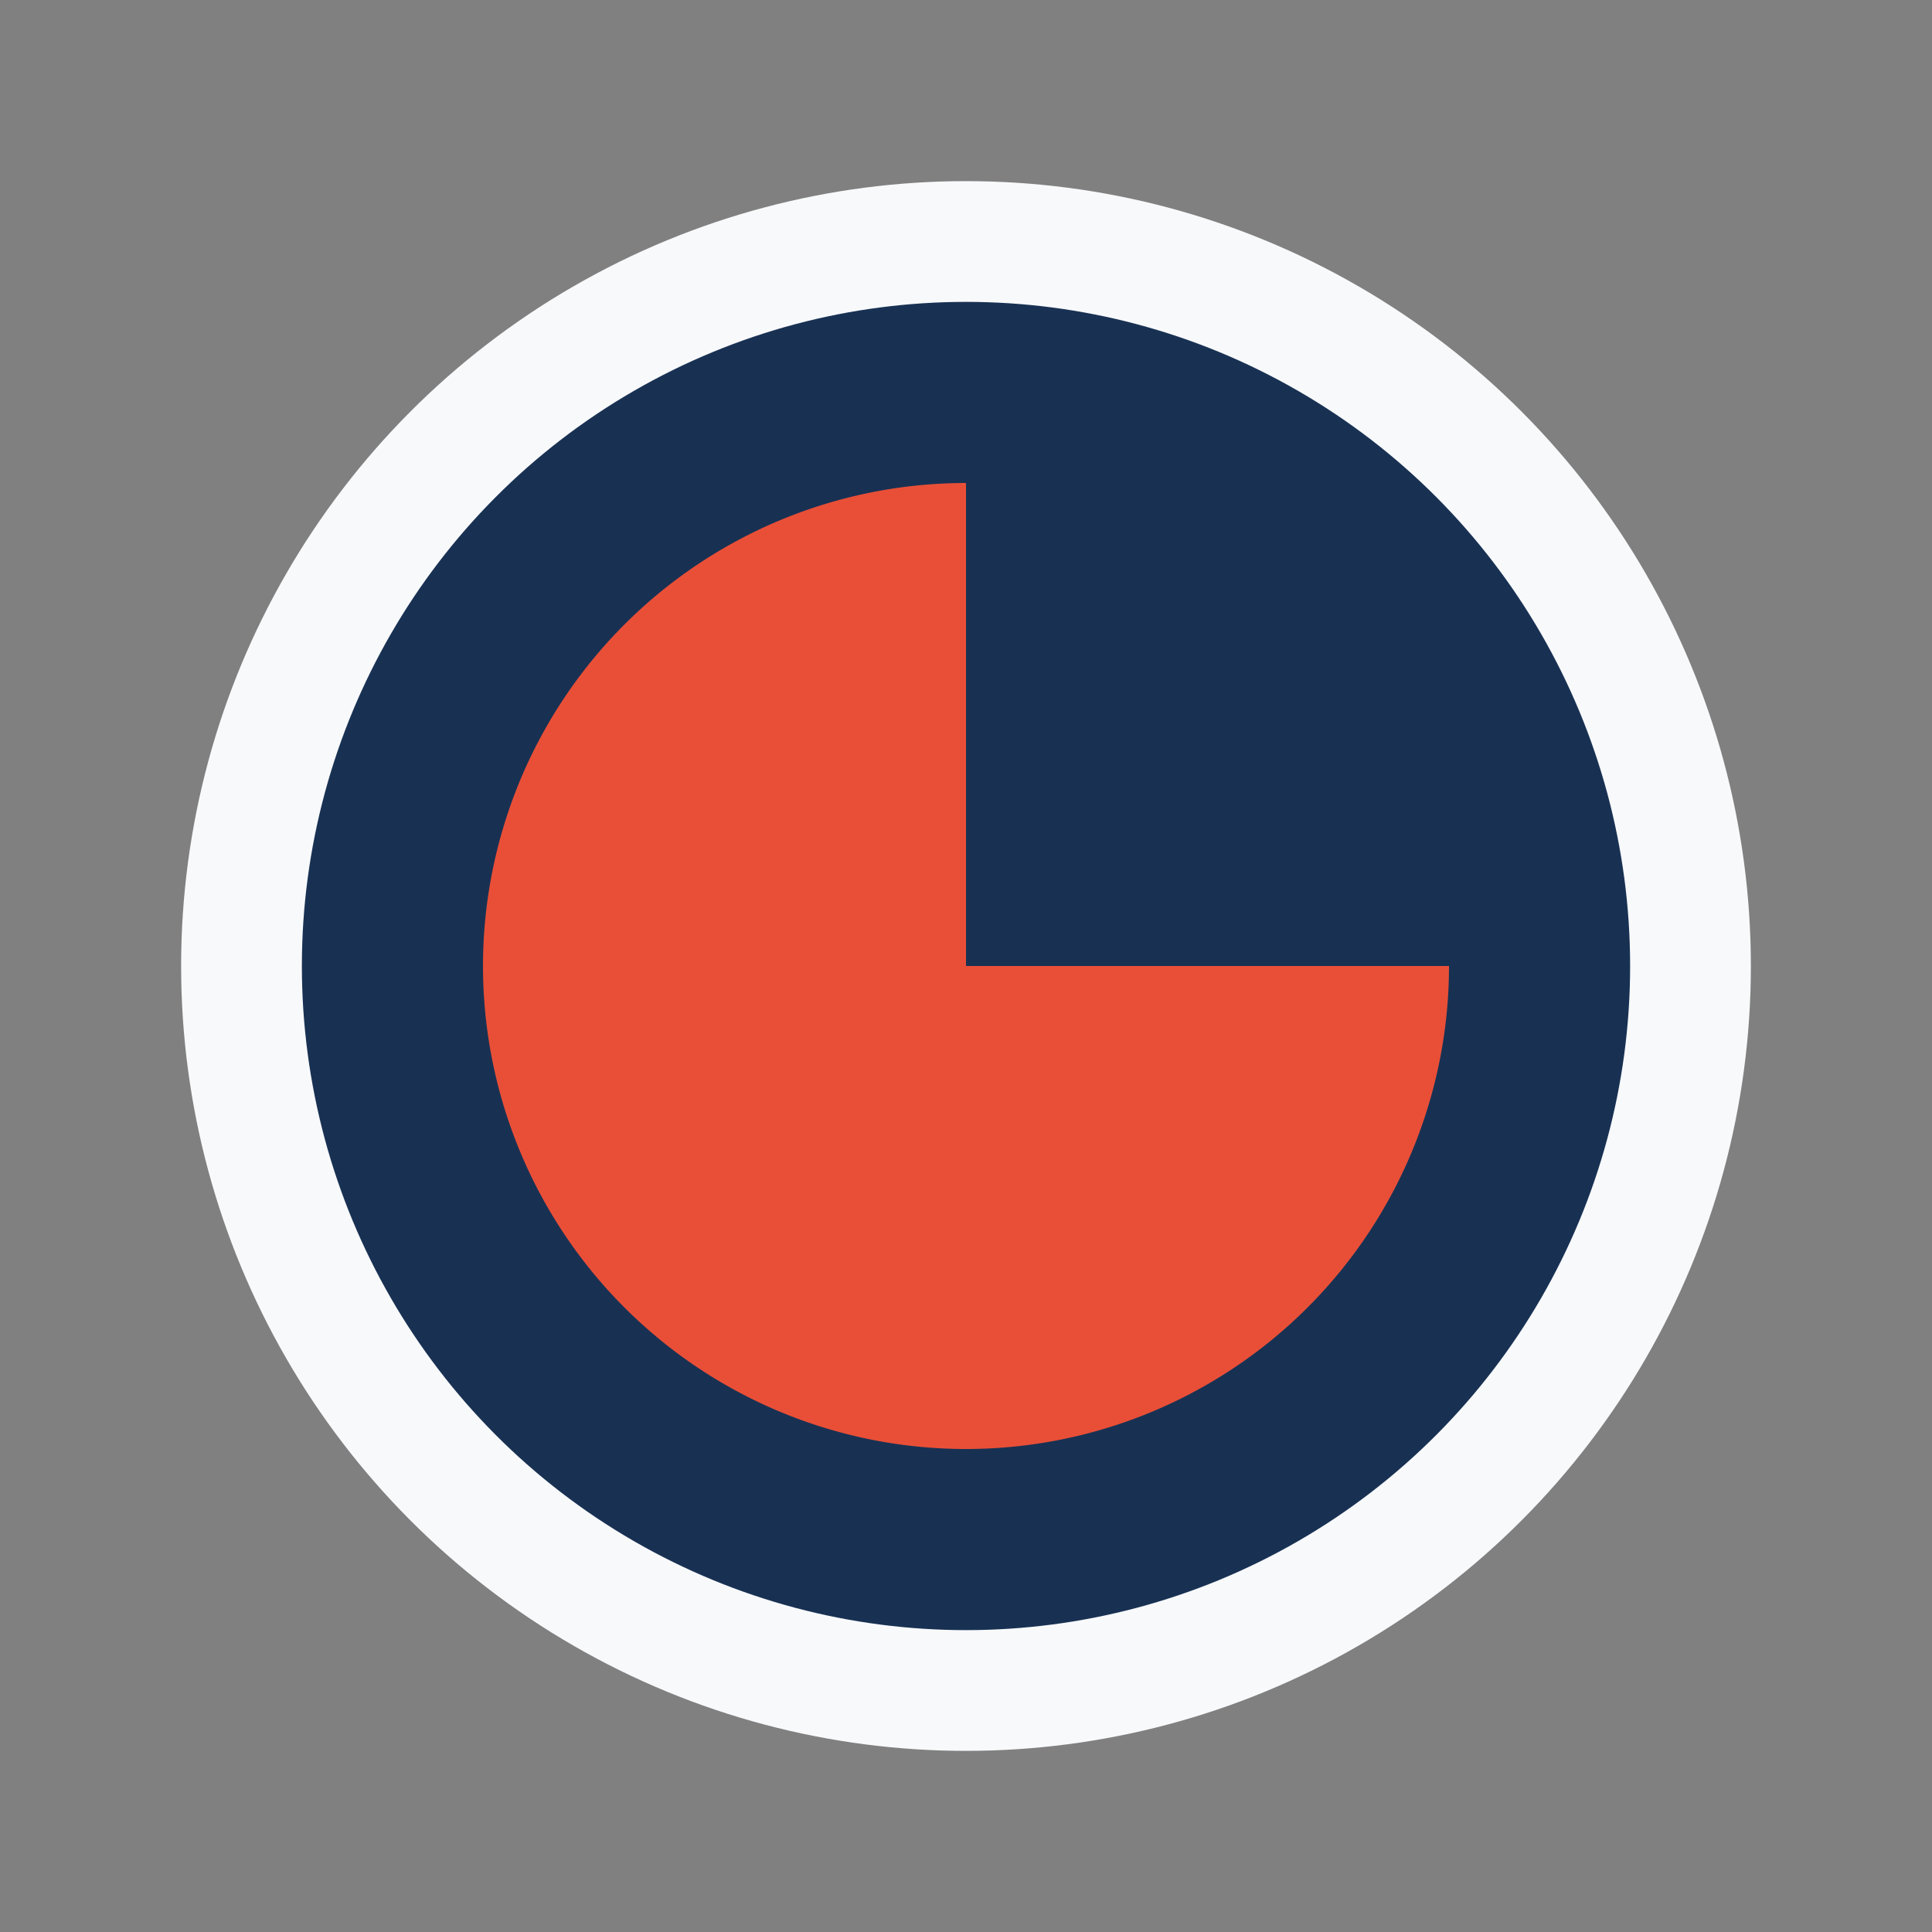 <?xml version="1.0" encoding="UTF-8"?>
<svg xmlns="http://www.w3.org/2000/svg" width="32" height="32" viewBox="0 0 32 32"><rect x="0" y="0" width="32" height="32" fill="#808080" stroke="none"/><circle cx="16" cy="16" r="12" fill="#183153" stroke="#F8F9FB" stroke-width="2"/><path d="M16 8v8h8a8 8 0 1 1-8-8z" fill="#E94F37"/></svg>